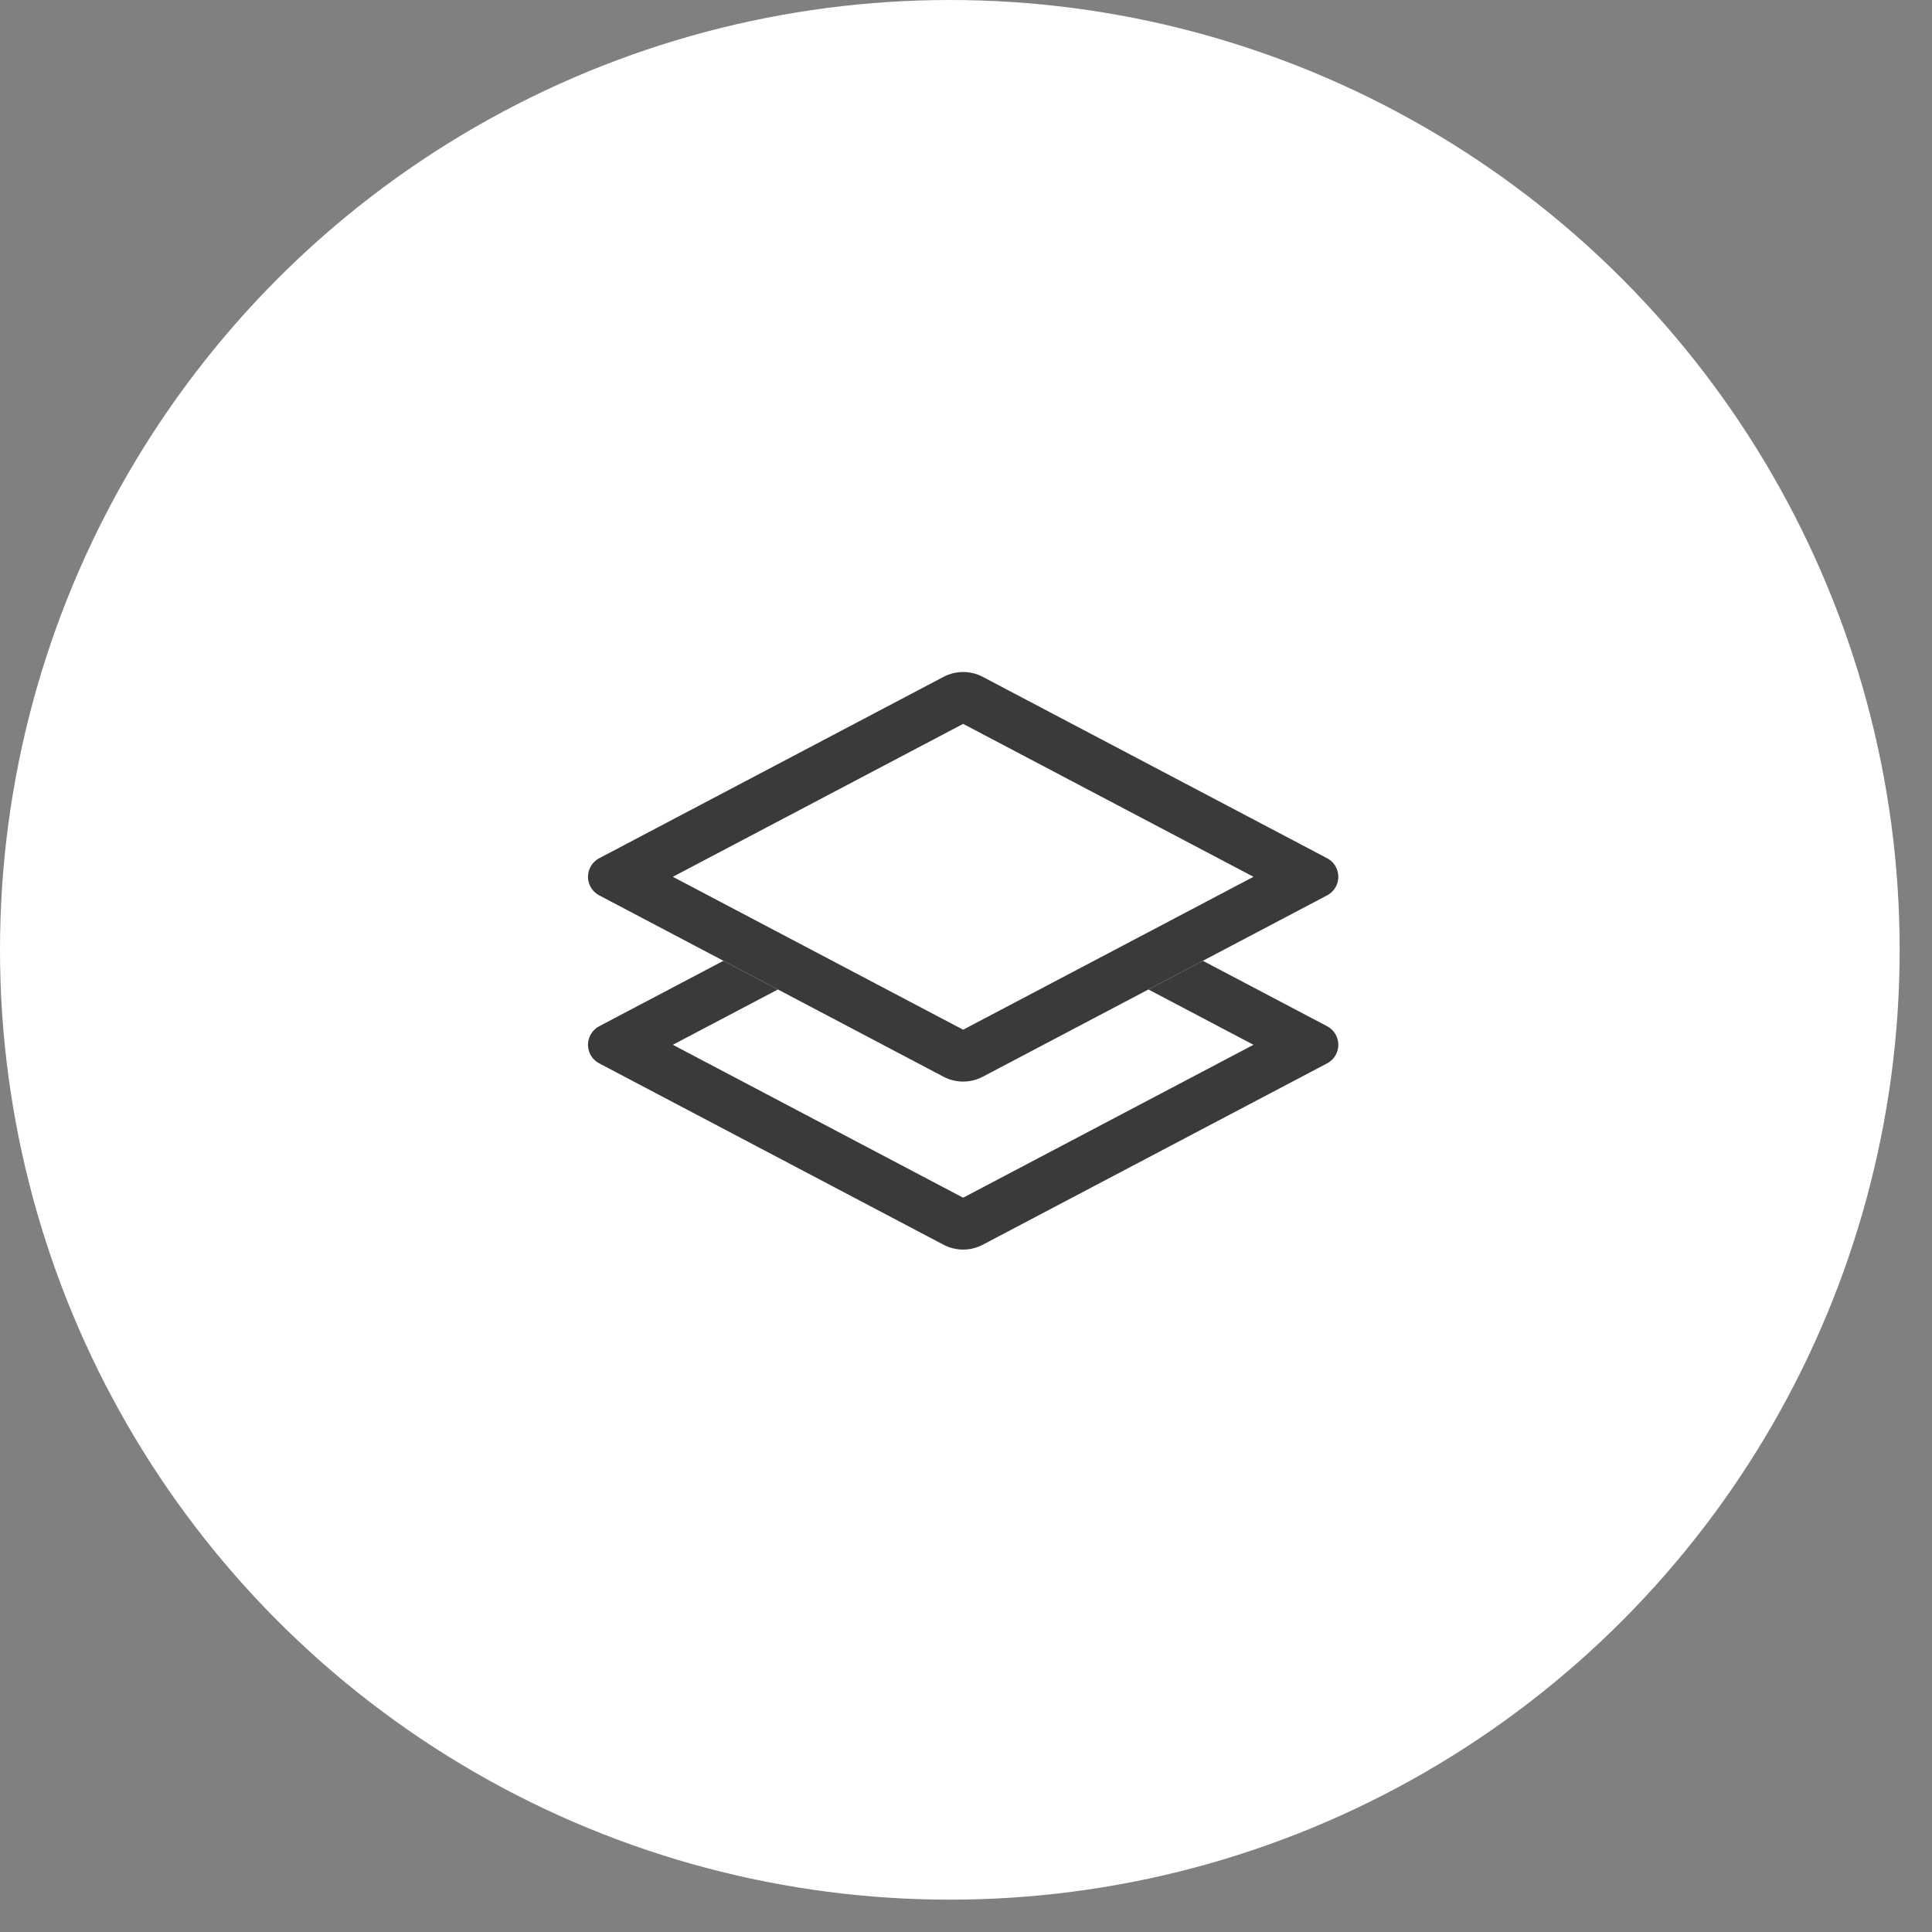 <?xml version="1.0" encoding="UTF-8"?>
<svg width="46px" height="46px" viewBox="0 0 46 46" version="1.1" xmlns="http://www.w3.org/2000/svg" xmlns:xlink="http://www.w3.org/1999/xlink">
    <rect x="0" y="0" width="46" height="46" fill="#808080" stroke="none"/>
    <!-- Generator: Sketch 50.2 (55047) - http://www.bohemiancoding.com/sketch -->
    <title>Spot / Layer</title>
    <desc>Created with Sketch.</desc>
    <defs></defs>
    <g id="Design-Exploration" stroke="none" stroke-width="1" fill="none" fill-rule="evenodd">
        <g id="FA-Home-v2" transform="translate(-400, -2025)">
            <g id="Section-3---Maps" transform="translate(330, 1578)">
                <g id="Card-2" transform="translate(70, 447)">
                    <g id="Spot-/-Layer">
                        <circle id="bg" fill="#FFFFFF" cx="22.615" cy="22.615" r="22.615"></circle>
                        <g id="Icon" transform="translate(14, 16)" fill="#393A3A" fill-rule="nonzero">
                            <path d="M14.64,6.876 L17.598,8.434 C17.842,8.562 17.936,8.865 17.807,9.109 C17.76,9.198 17.687,9.271 17.598,9.318 L9.398,13.637 C9.107,13.79 8.758,13.79 8.466,13.637 L0.267,9.318 C0.023,9.19 -0.071,8.887 0.058,8.643 C0.105,8.554 0.178,8.481 0.267,8.434 L3.225,6.876 L4.521,7.559 L2.02,8.876 L8.932,12.517 L15.845,8.876 L13.344,7.559 L14.64,6.876 Z" id="Combined-Shape"></path>
                            <path d="M9.398,0.115 L17.598,4.434 C17.842,4.562 17.936,4.865 17.807,5.109 C17.76,5.198 17.687,5.271 17.598,5.318 L9.398,9.637 C9.107,9.79 8.758,9.79 8.466,9.637 L0.267,5.318 C0.023,5.19 -0.071,4.887 0.058,4.643 C0.105,4.554 0.178,4.481 0.267,4.434 L8.466,0.115 C8.758,-0.038 9.107,-0.038 9.398,0.115 Z M8.932,1.235 L2.02,4.876 L8.932,8.517 L15.845,4.876 L8.932,1.235 Z" id="Combined-Shape-Copy"></path>
                        </g>
                    </g>
                </g>
            </g>
        </g>
    </g>
</svg>